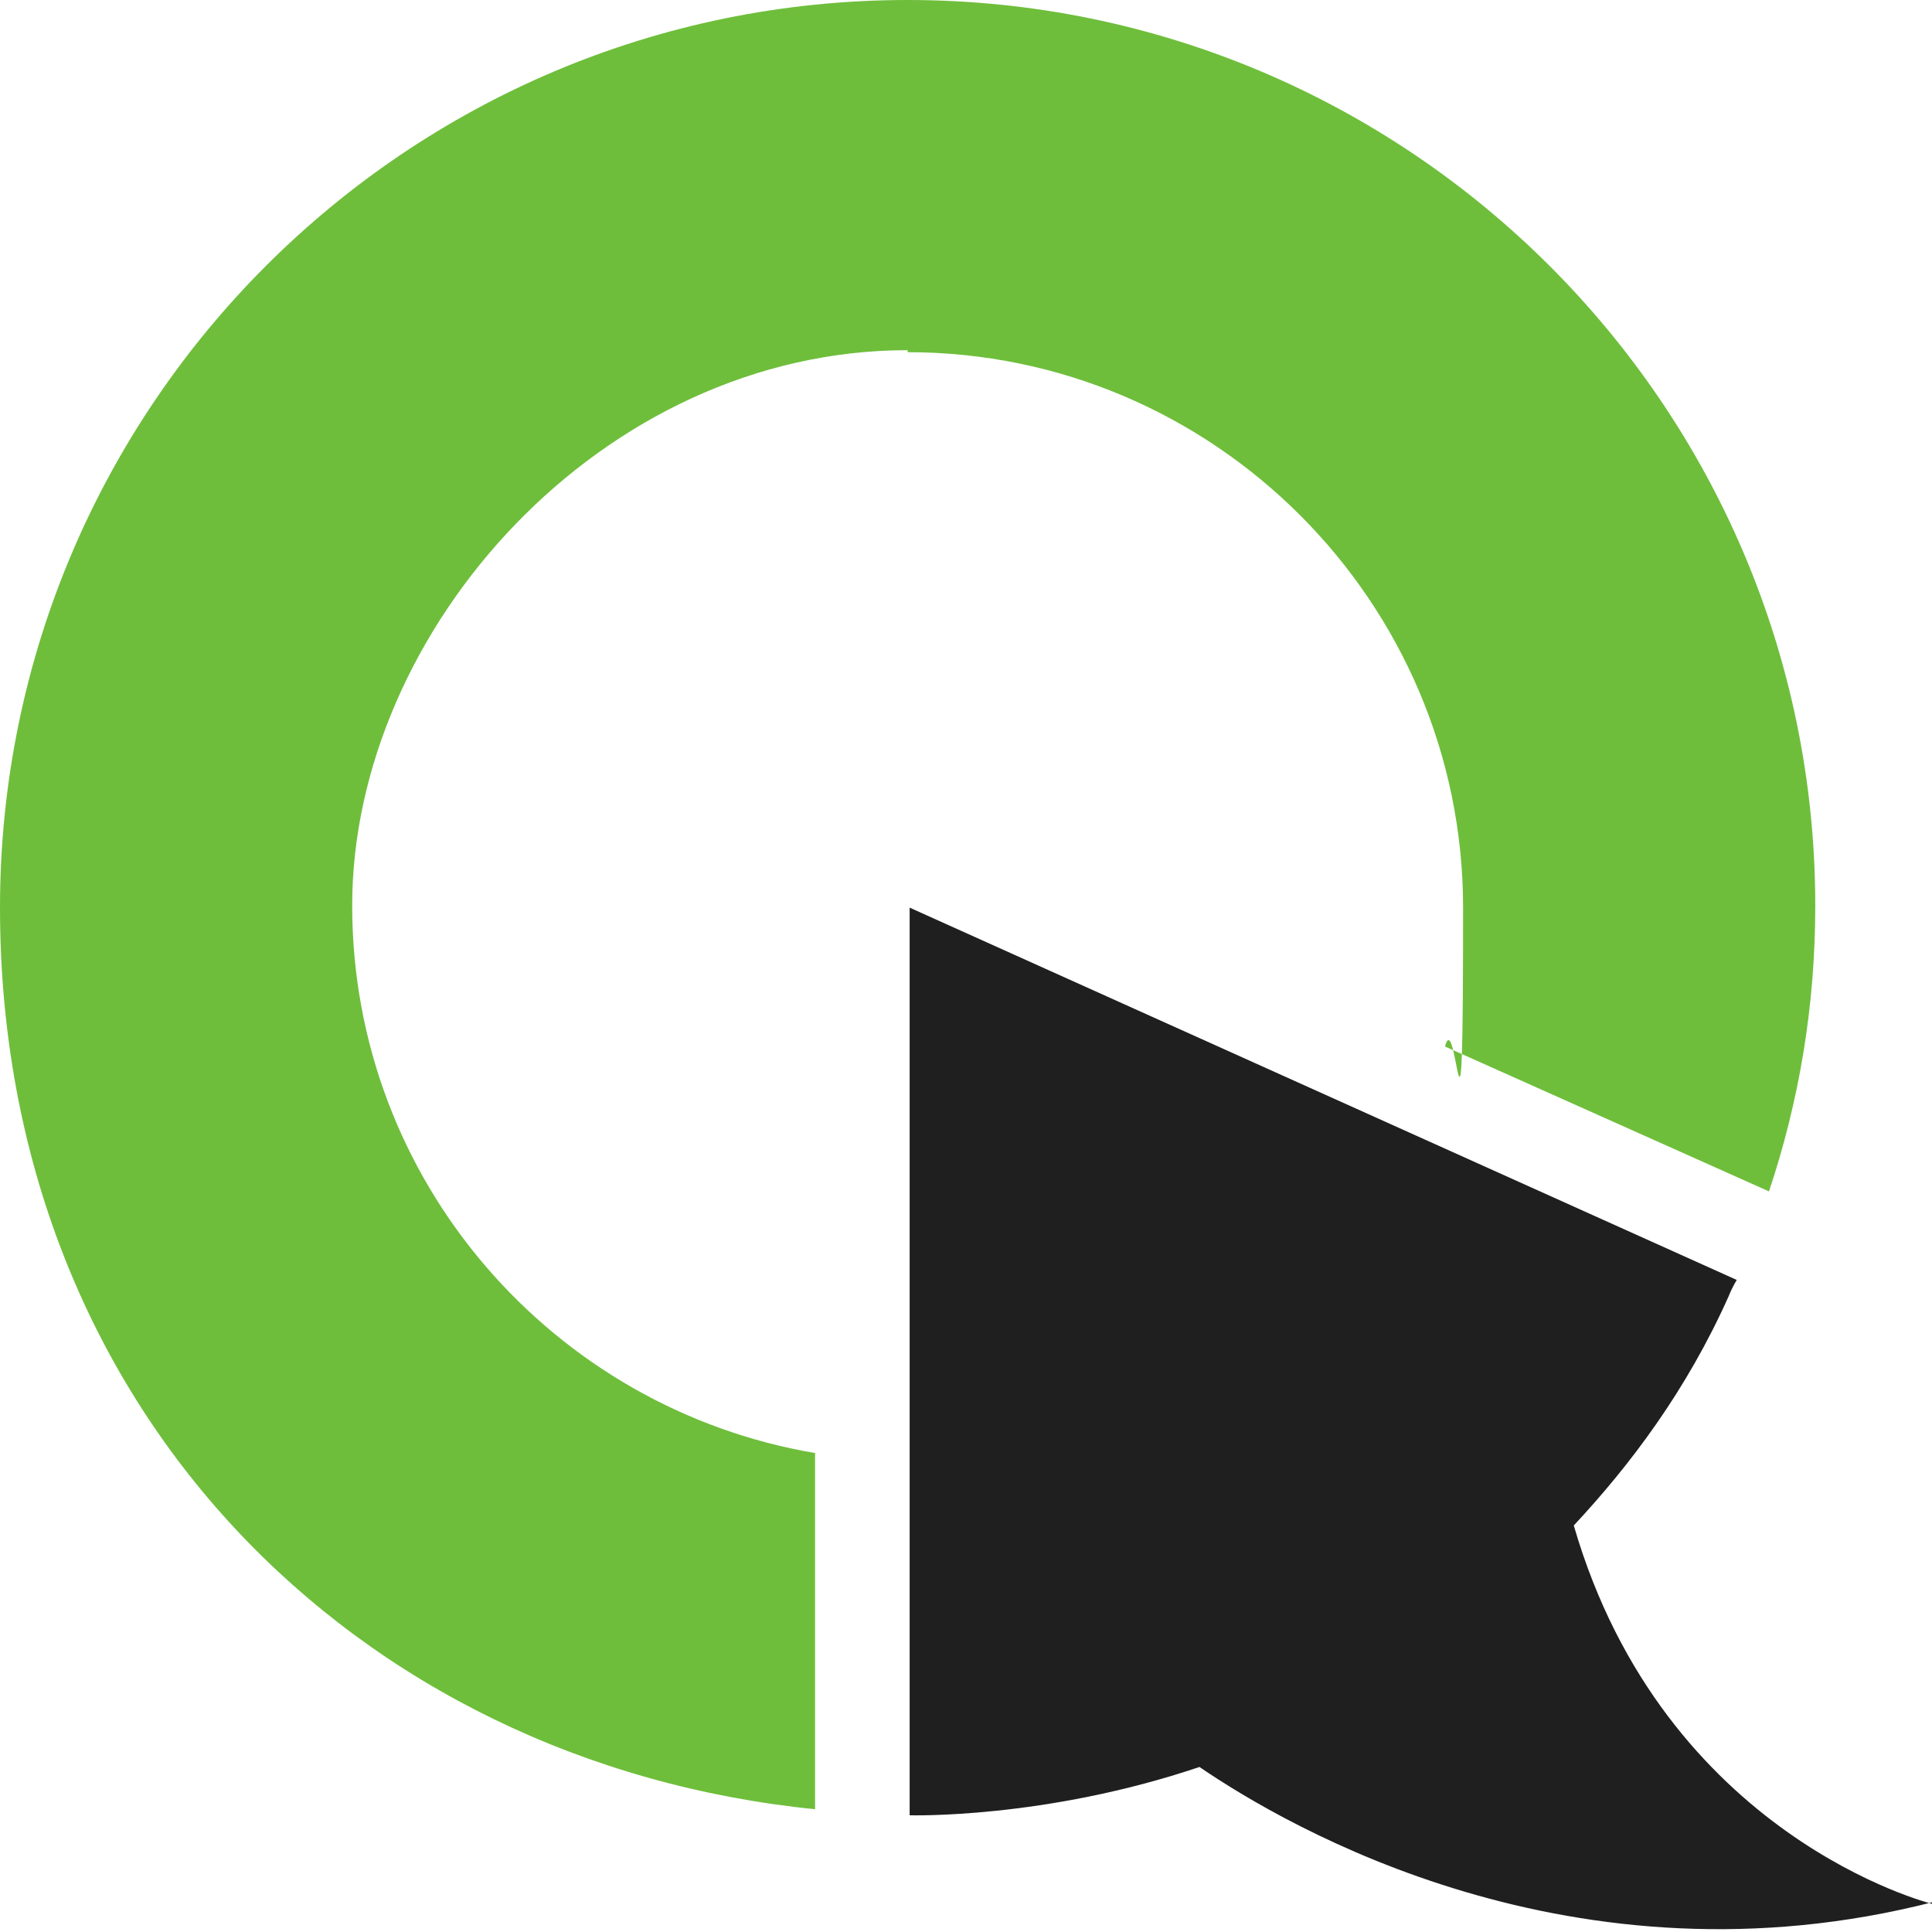 <?xml version="1.0" encoding="UTF-8"?>
<svg id="Layer_1" xmlns="http://www.w3.org/2000/svg" version="1.1" viewBox="0 0 96 96">
  <!-- Generator: Adobe Illustrator 29.8.2, SVG Export Plug-In . SVG Version: 2.1.1 Build 3)  -->
  <defs>
    <style>
      .st0 {
        fill: #6ebe3b;
      }

      .st1 {
        fill: #1f1f1f;
      }
    </style>
  </defs>
  <path class="st1" d="M96,94.6s-13.3-3.3-17.8-18.8c2.8-3,5.6-6.7,7.7-11.4.2-.5.4-.8.4-.8l-41.1-18.5v41.8s0,0,0,0v3.3s6.7.2,14.4-2.4c4.4,3,18.6,11.3,36.5,6.7Z"/>
  <path class="st0" d="M45.1,17.5c15.2,0,27.6,12.4,27.6,27.6s-.3,4.7-.9,6.9l16.1,7.2c1.5-4.5,2.3-9.2,2.3-14.2C90.2,20.2,70,0,45.1,0S0,20.2,0,45.1s17.7,42.5,40.5,44.8v-17.7c-13-2.2-23-13.5-23-27.2s12.4-27.6,27.6-27.6Z"/>
</svg>